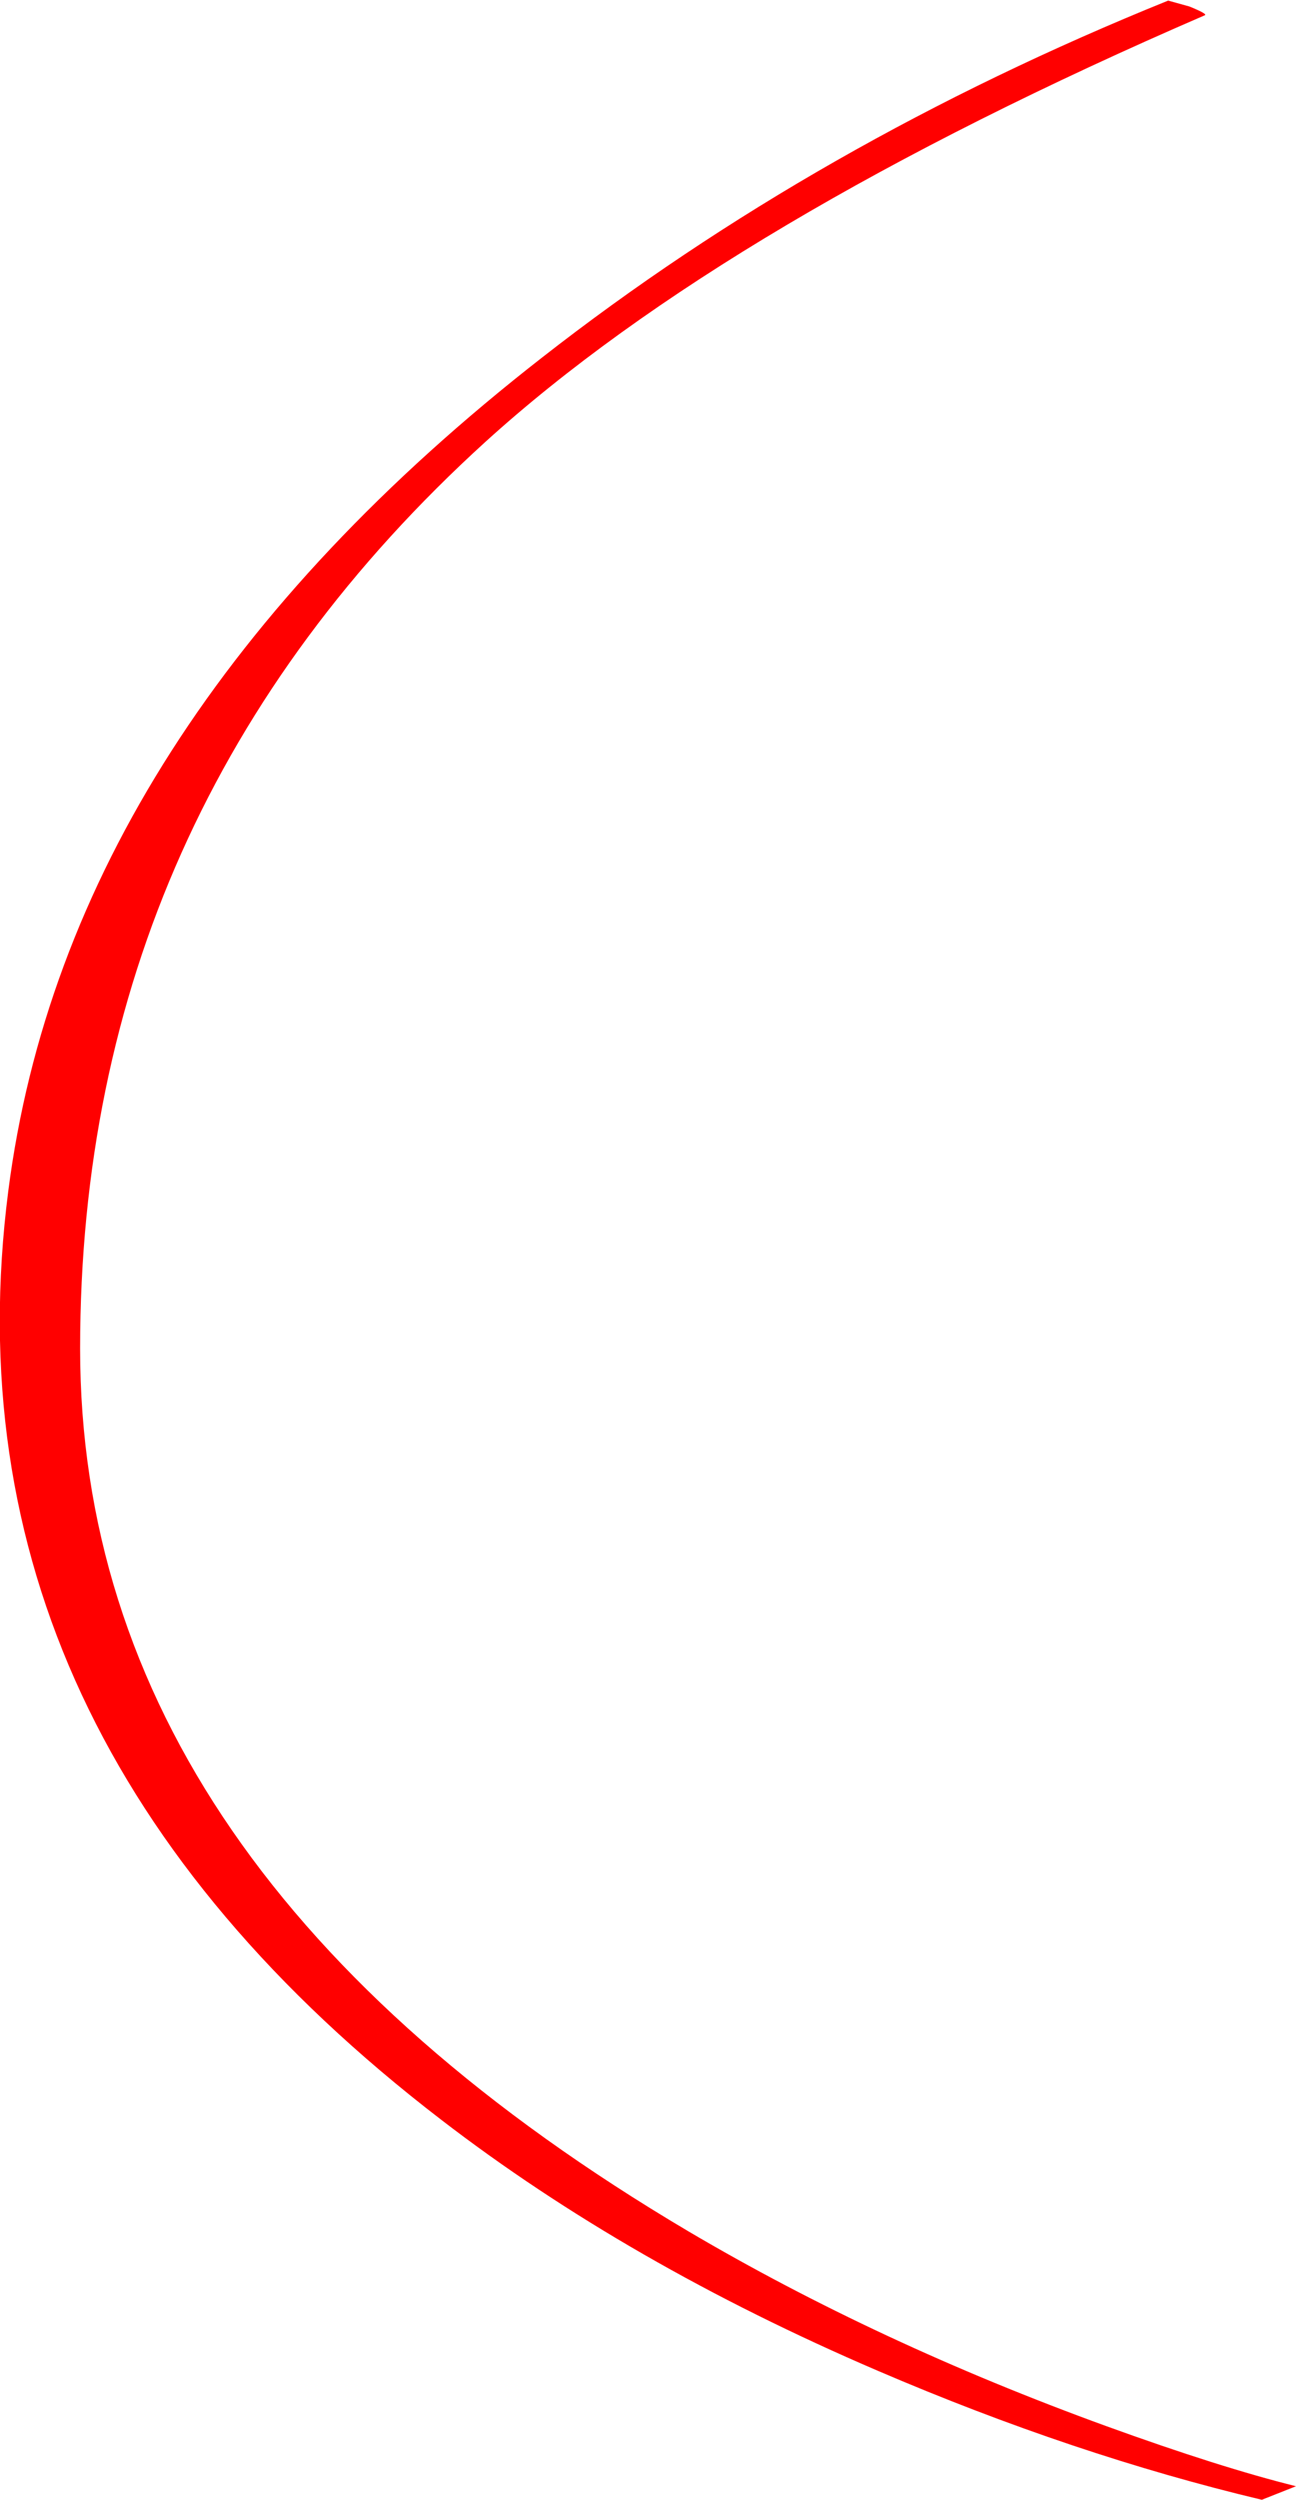 <?xml version="1.0" encoding="UTF-8" standalone="no"?>
<svg xmlns:xlink="http://www.w3.org/1999/xlink" height="212.15px" width="110.0px" xmlns="http://www.w3.org/2000/svg">
  <g transform="matrix(1.0, 0.0, 0.0, 1.0, -60.1, -20.6)">
    <path d="M159.25 20.65 L161.05 21.15 Q162.65 21.8 162.35 21.9 121.9 39.4 101.3 58.1 66.9 89.4 66.9 135.05 66.9 179.4 118.5 209.95 134.6 219.45 154.0 226.5 163.65 230.0 170.1 231.6 L167.2 232.75 Q151.25 228.95 134.6 221.8 113.4 212.7 97.55 200.5 54.9 167.75 60.8 121.7 65.85 82.35 106.1 50.95 129.45 32.7 159.25 20.65" fill="#ff0000" fill-rule="evenodd" stroke="none"/>
  </g>
</svg>
